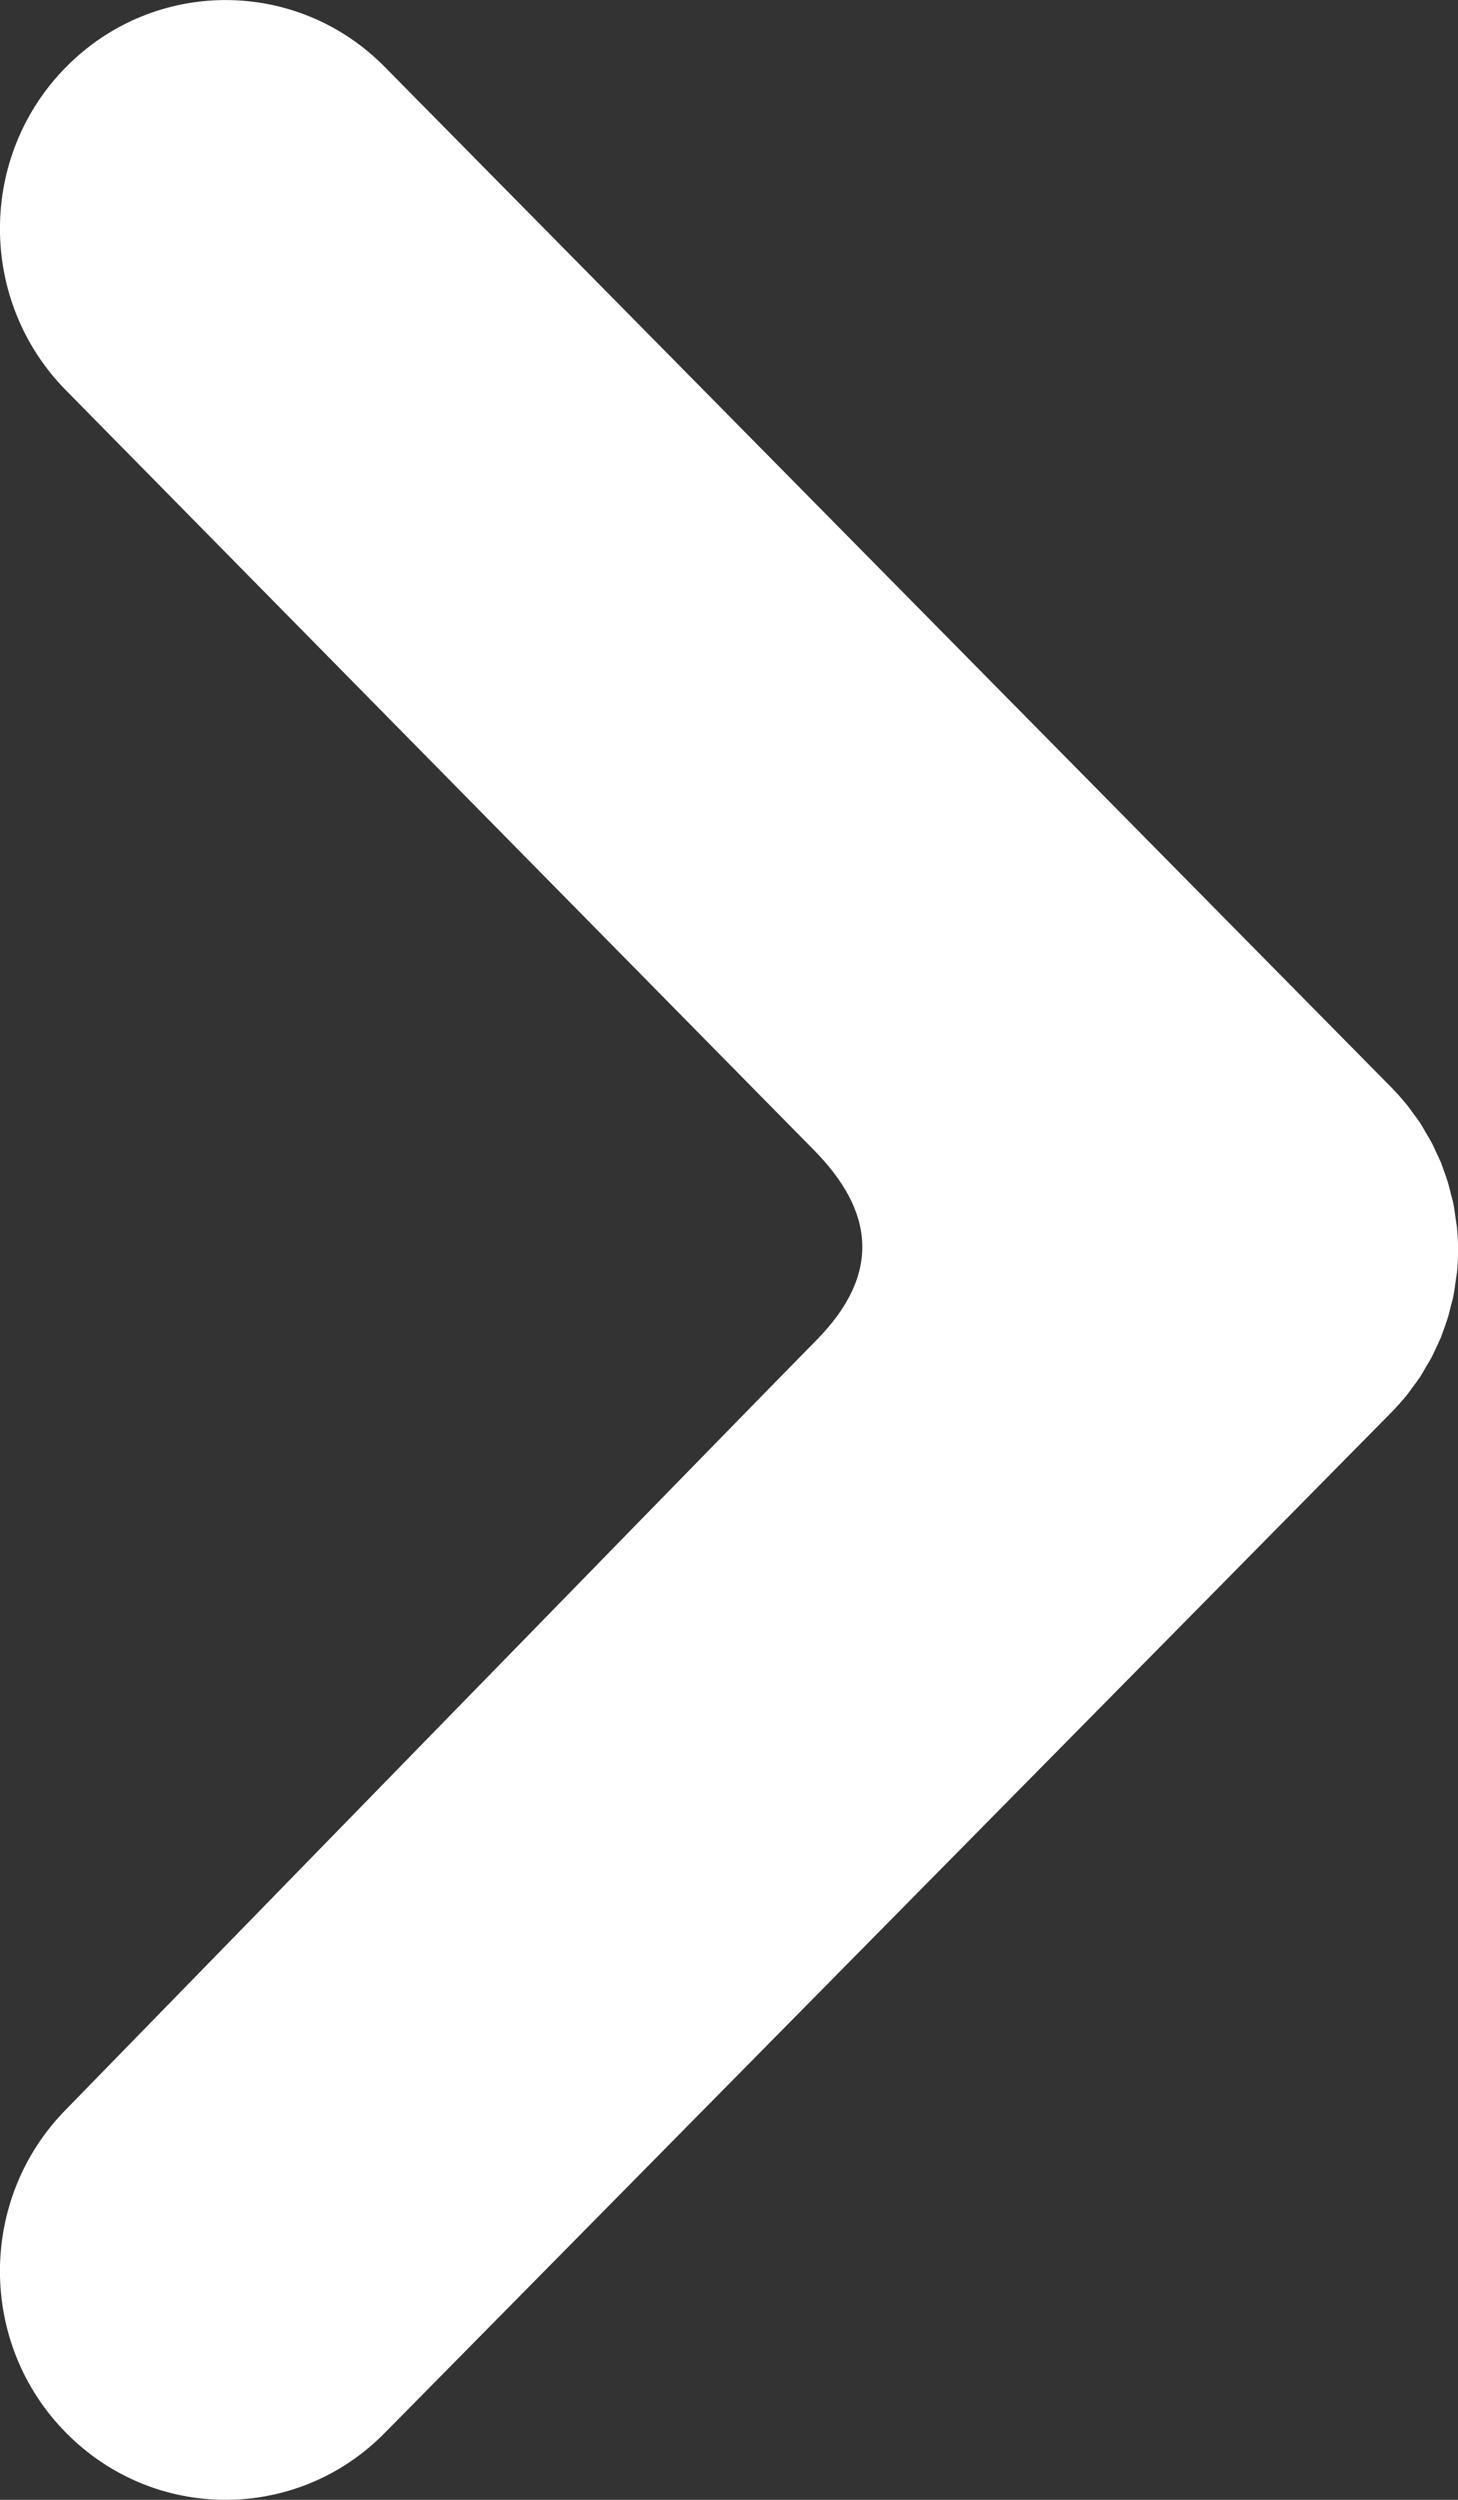 <?xml version="1.0" encoding="UTF-8"?>
<svg xmlns="http://www.w3.org/2000/svg" width="7" height="12" viewBox="0 0 7 12" fill="none">
  <rect x="0" y="0" width="7" height="12" fill="#333333" stroke="none"/>
  <path d="M6.783 6.658C6.773 6.671 6.765 6.684 6.755 6.696C6.732 6.724 6.708 6.751 6.683 6.777L1.848 11.678C1.637 11.893 1.36 12 1.083 12C0.806 12 0.529 11.893 0.317 11.678C-0.106 11.25 -0.106 10.555 0.317 10.126C0.317 10.126 3.607 6.75 3.92 6.433C4.233 6.115 4.197 5.814 3.908 5.521C3.619 5.228 0.317 1.874 0.317 1.874C-0.106 1.445 -0.106 0.75 0.317 0.322C0.74 -0.107 1.426 -0.107 1.848 0.322L6.683 5.223C6.708 5.249 6.732 5.276 6.755 5.304C6.765 5.316 6.773 5.329 6.783 5.342C6.795 5.358 6.807 5.374 6.818 5.39C6.828 5.406 6.837 5.422 6.846 5.438C6.855 5.453 6.864 5.467 6.872 5.482C6.881 5.499 6.888 5.516 6.896 5.533C6.903 5.548 6.911 5.564 6.918 5.58C6.924 5.596 6.93 5.613 6.936 5.63C6.942 5.647 6.948 5.664 6.953 5.681C6.958 5.698 6.962 5.715 6.966 5.732C6.971 5.75 6.976 5.767 6.979 5.785C6.983 5.805 6.985 5.825 6.988 5.845C6.99 5.861 6.993 5.876 6.995 5.892C7.002 5.964 7.002 6.036 6.995 6.109C6.993 6.124 6.99 6.139 6.988 6.155C6.985 6.175 6.983 6.195 6.979 6.215C6.976 6.233 6.971 6.25 6.966 6.268C6.962 6.285 6.958 6.302 6.953 6.319C6.948 6.336 6.942 6.353 6.936 6.37C6.93 6.387 6.924 6.404 6.918 6.42C6.911 6.436 6.903 6.452 6.896 6.468C6.888 6.484 6.881 6.501 6.872 6.518C6.864 6.533 6.855 6.547 6.846 6.562C6.837 6.578 6.828 6.594 6.818 6.61C6.807 6.626 6.795 6.642 6.783 6.658Z" fill="white"></path>
</svg>
